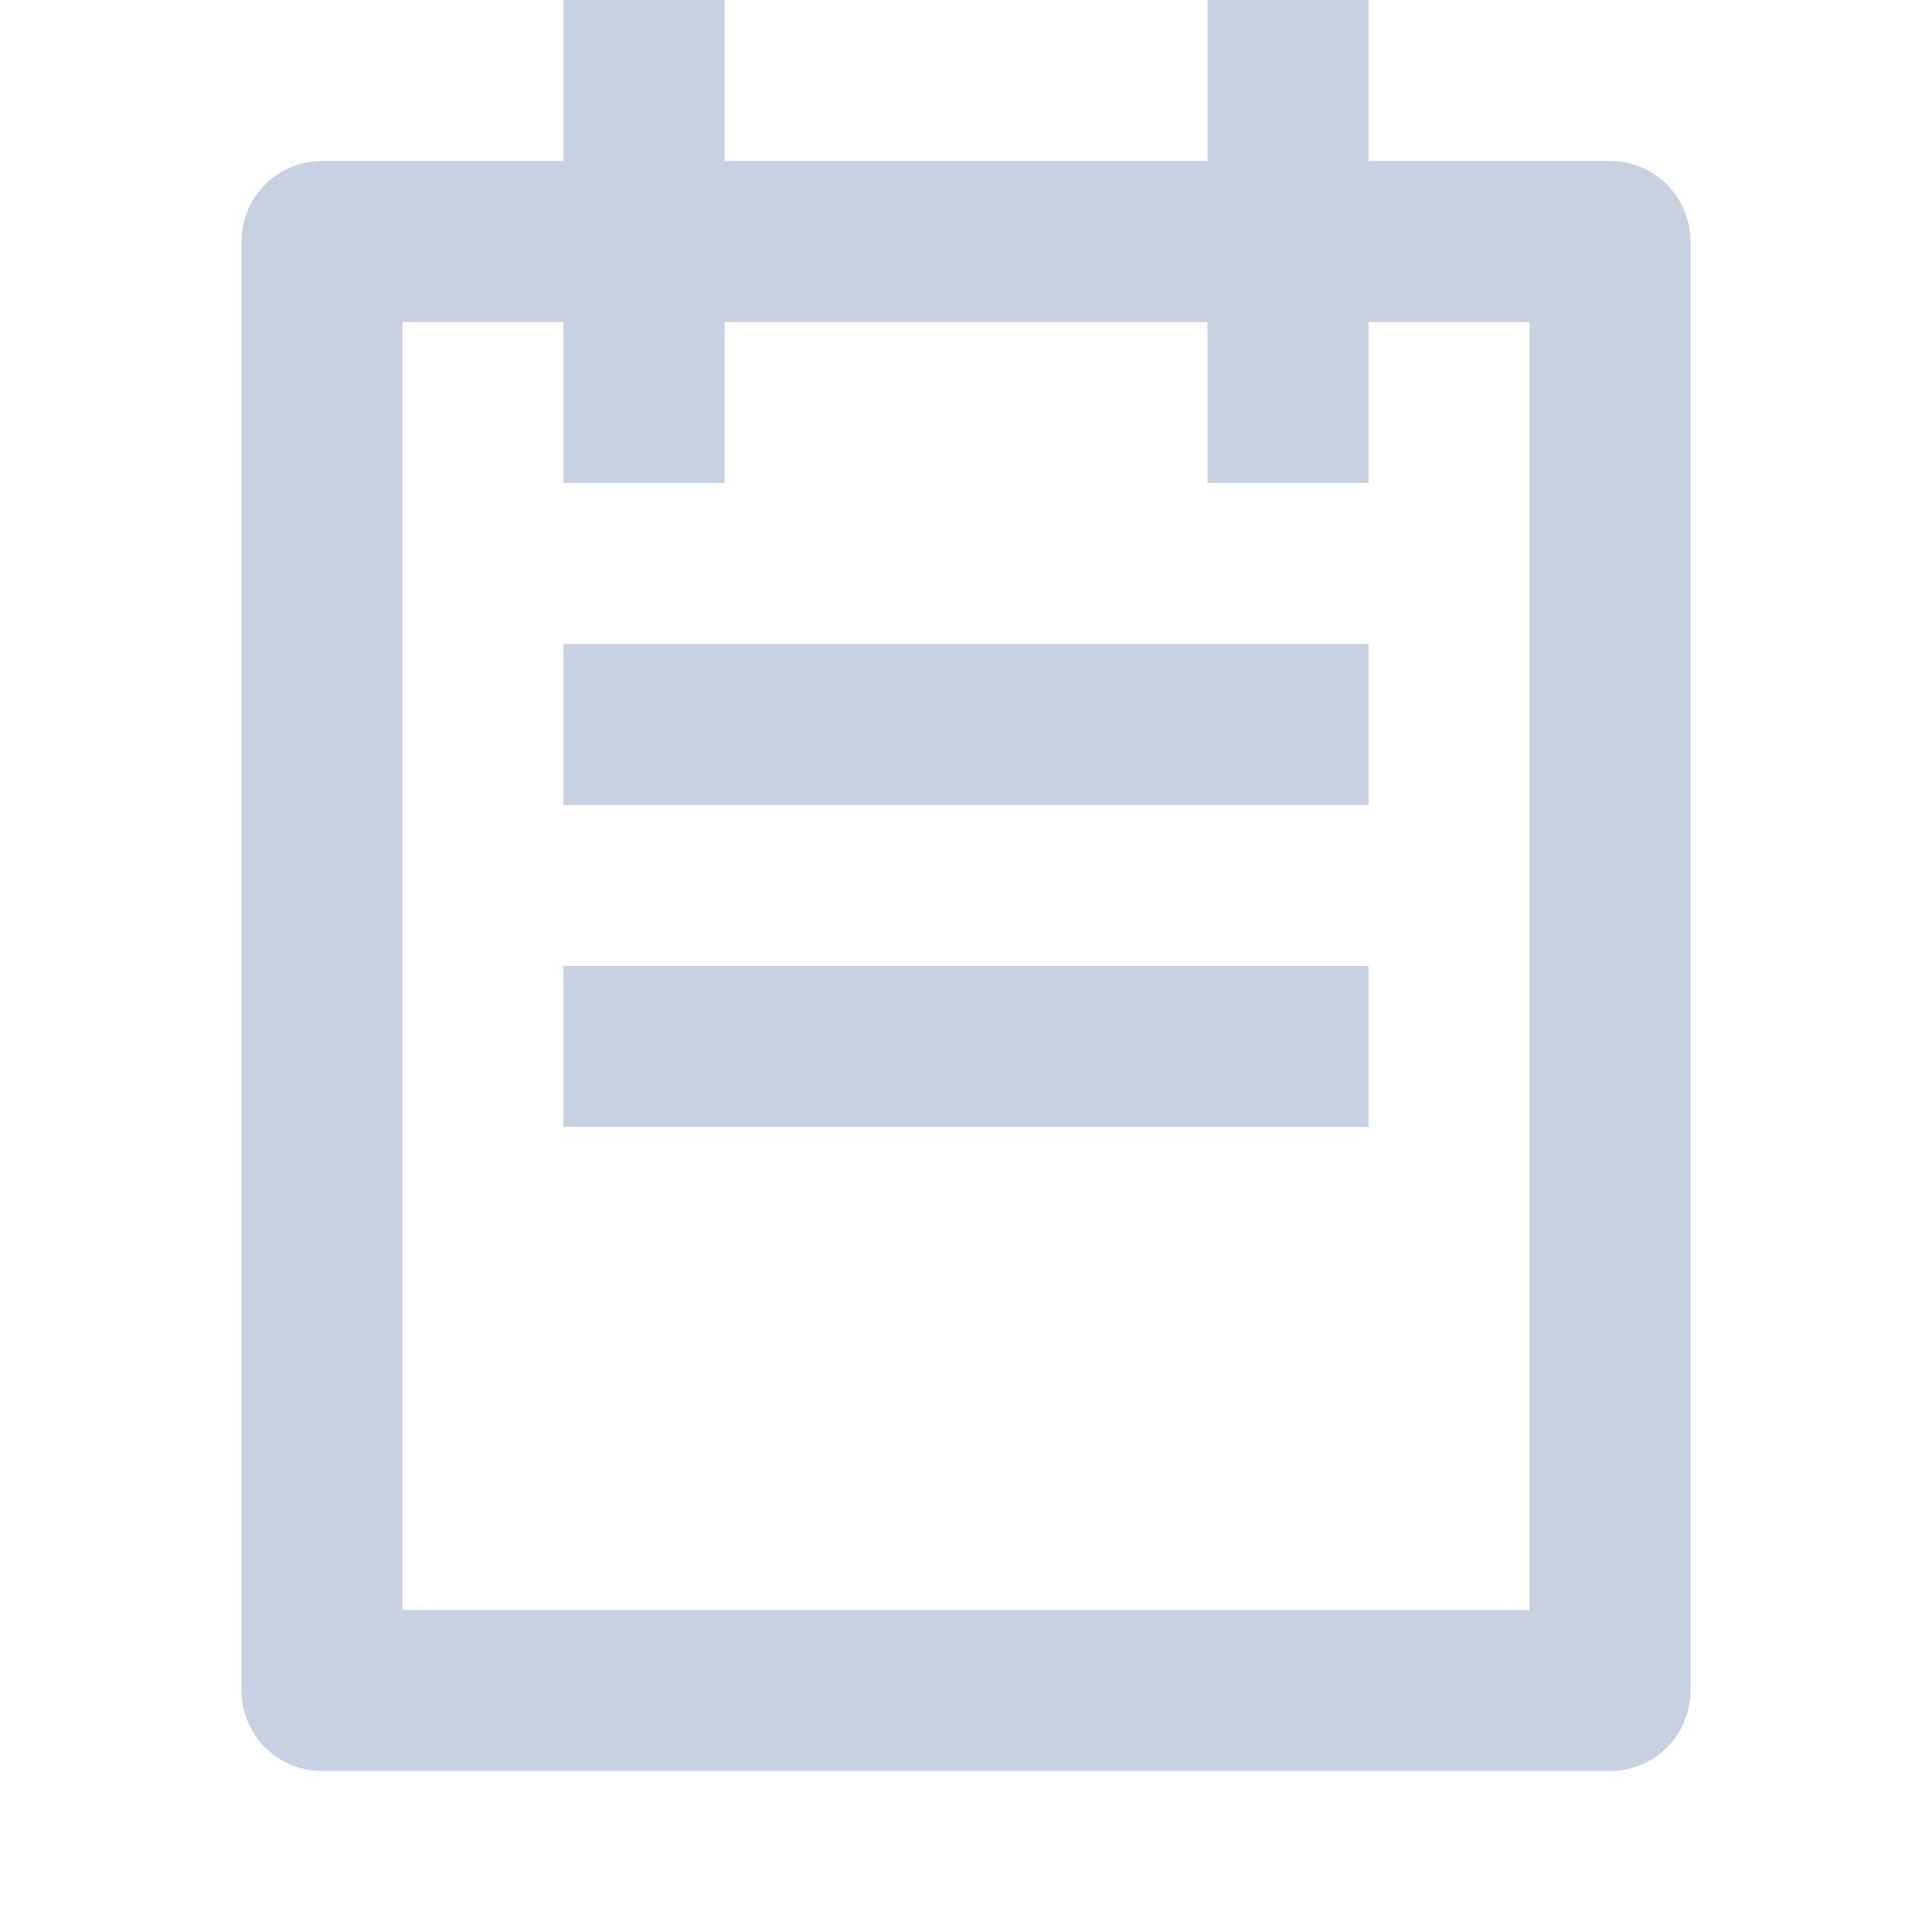 <svg width="25" height="25" viewBox="0 0 25 25" fill="none" xmlns="http://www.w3.org/2000/svg">
<g id="Frame" clip-path="url(#clip0_37_823)">
<path id="Vector" d="M17.708 2.083H20.833C21.11 2.083 21.375 2.193 21.57 2.388C21.765 2.584 21.875 2.849 21.875 3.125V21.875C21.875 22.151 21.765 22.416 21.57 22.612C21.375 22.807 21.11 22.917 20.833 22.917H4.167C3.89 22.917 3.625 22.807 3.43 22.612C3.235 22.416 3.125 22.151 3.125 21.875V3.125C3.125 2.849 3.235 2.584 3.43 2.388C3.625 2.193 3.89 2.083 4.167 2.083H7.292V0H9.375V2.083H15.625V0H17.708V2.083ZM17.708 4.167V6.25H15.625V4.167H9.375V6.25H7.292V4.167H5.208V20.833H19.792V4.167H17.708ZM7.292 8.333H17.708V10.417H7.292V8.333ZM7.292 12.5H17.708V14.583H7.292V12.5Z" fill="#C8D1E1"/>
</g>
<defs>
<clipPath id="clip0_37_823">
<rect width="25" height="25" fill="white"/>
</clipPath>
</defs>
</svg>
